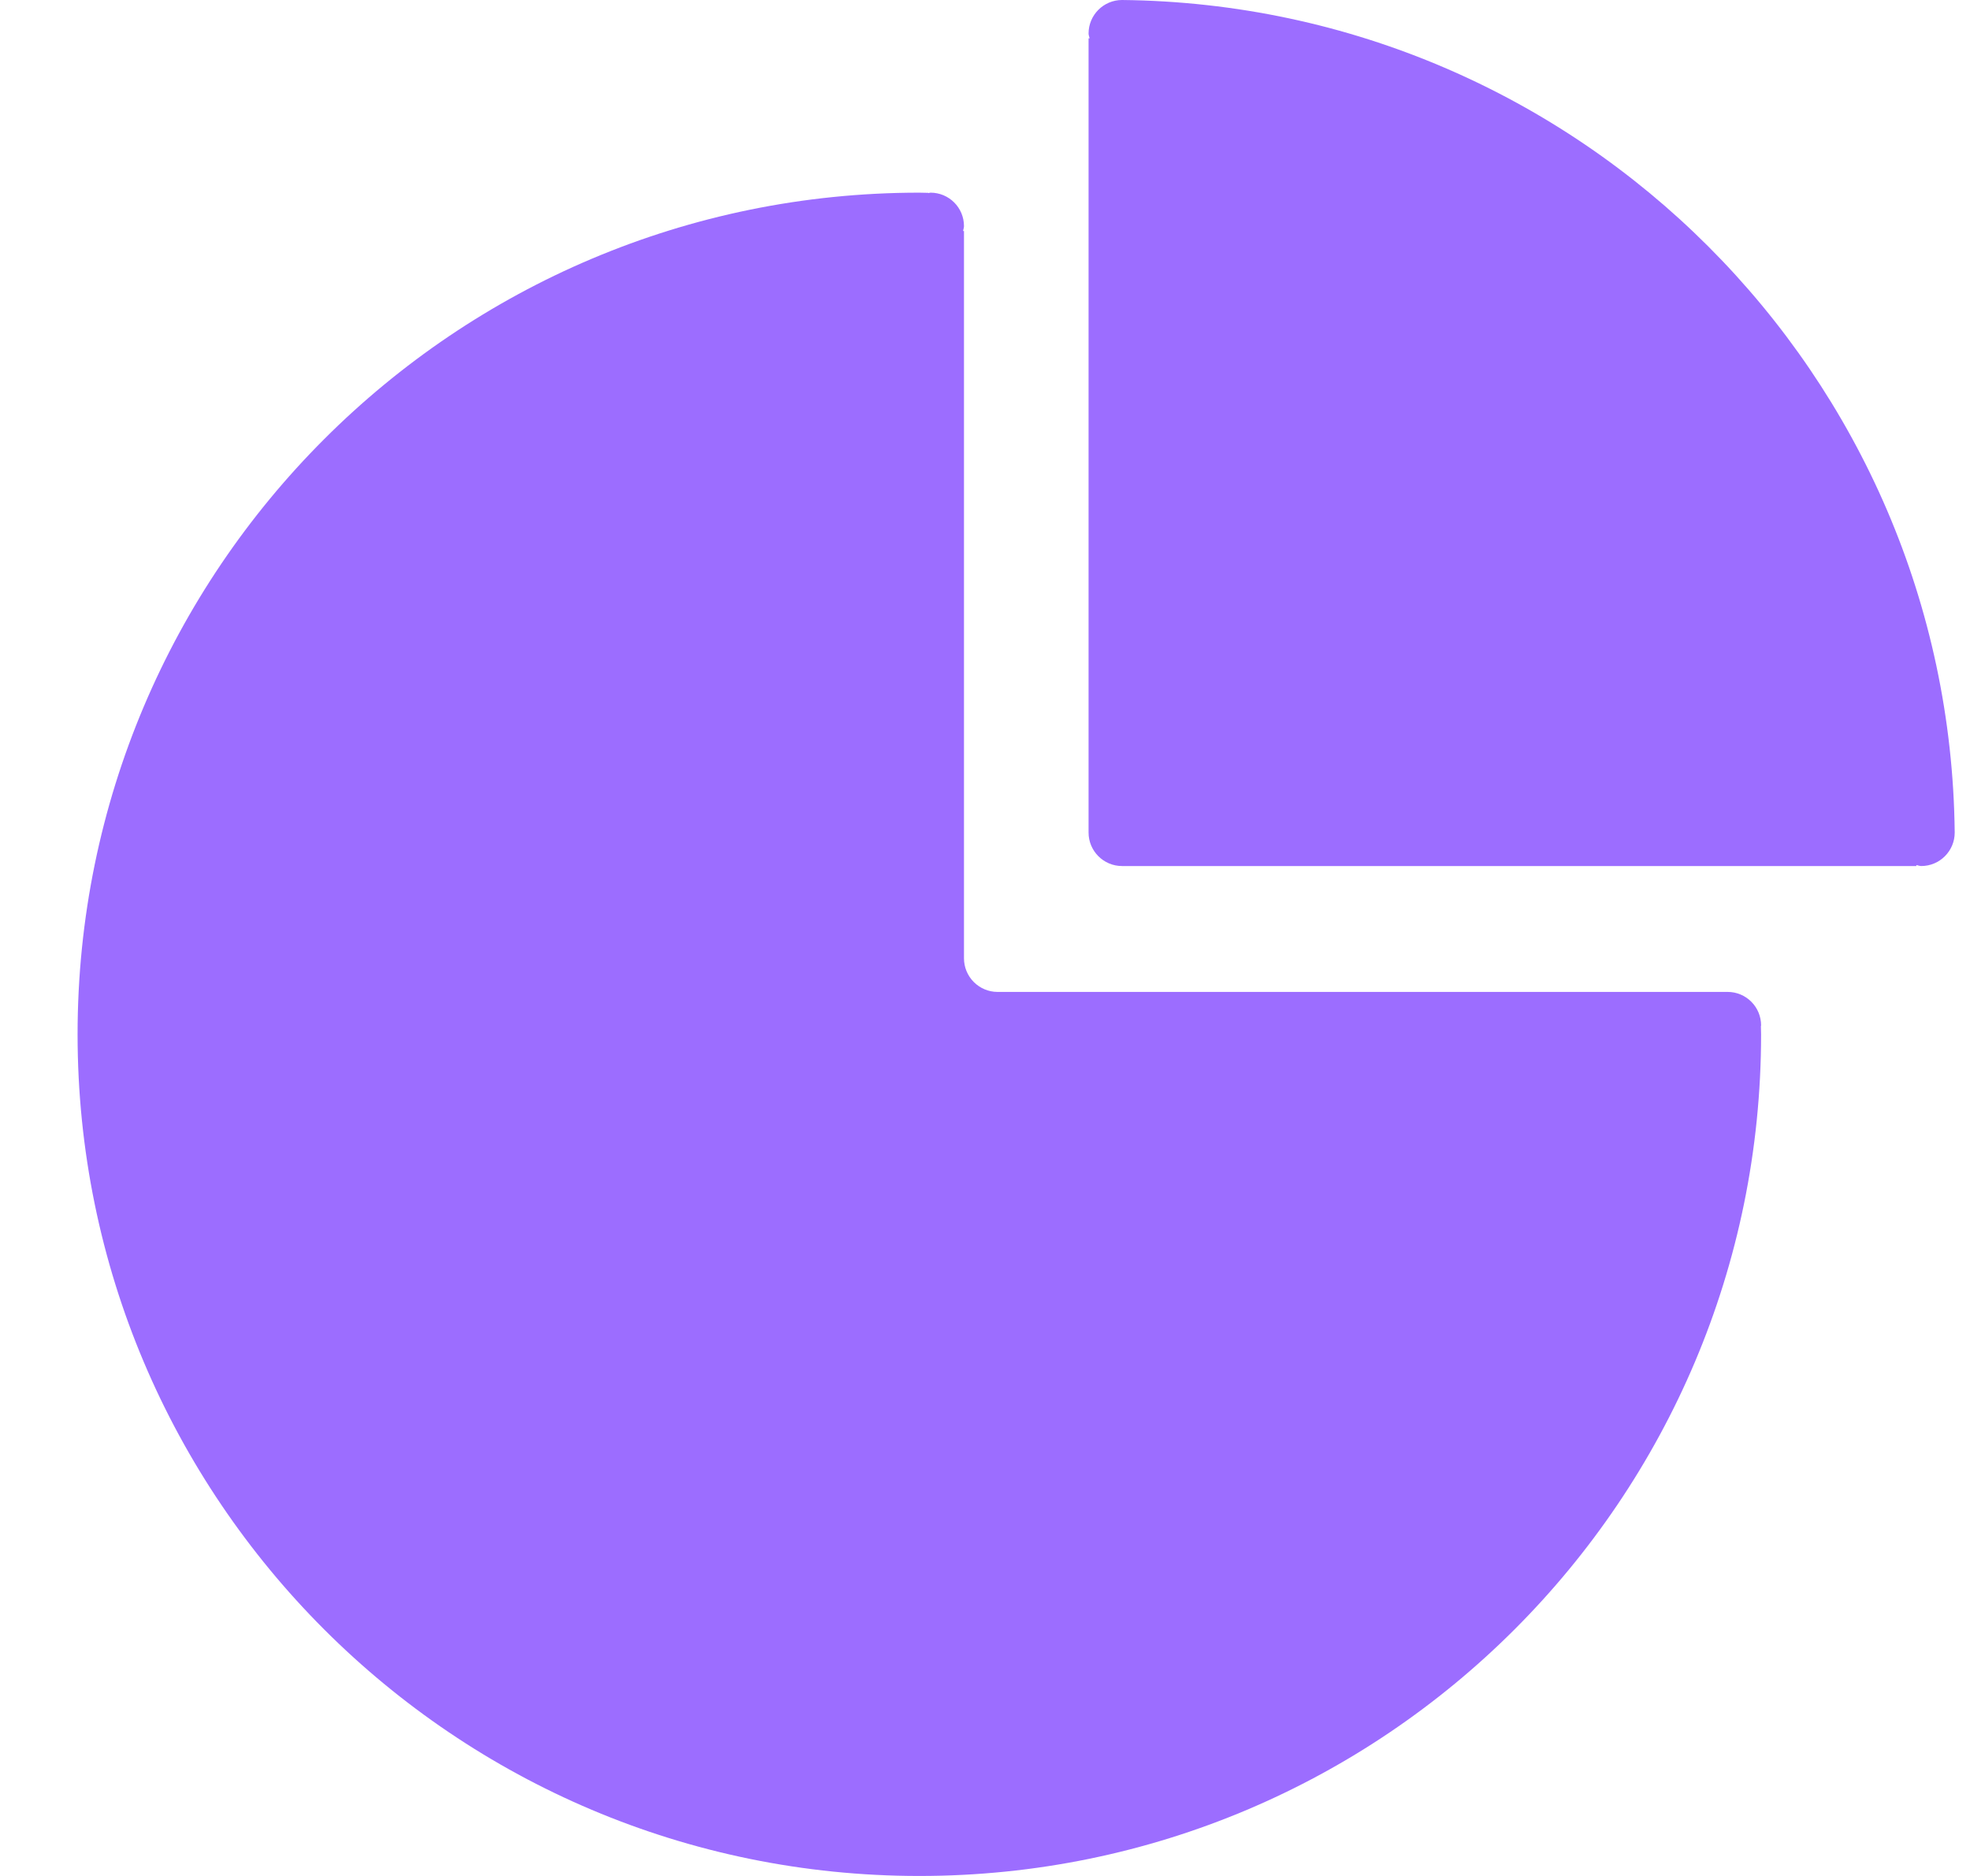 <svg width="21" height="20" viewBox="0 0 21 20" fill="none" xmlns="http://www.w3.org/2000/svg">
<path d="M11.961 0C11.764 0 11.604 0.16 11.604 0.357C11.604 0.375 11.612 0.391 11.615 0.409H11.604V8.876C11.604 9.073 11.764 9.233 11.961 9.233H20.428V9.223C20.446 9.225 20.462 9.233 20.48 9.233C20.677 9.233 20.837 9.073 20.837 8.876C20.786 3.996 16.841 0.051 11.961 0Z" fill="#9C6DFF"/>
<path d="M18.773 10.932C18.773 10.735 18.614 10.575 18.416 10.575H10.633C10.539 10.575 10.448 10.537 10.381 10.47C10.314 10.403 10.276 10.312 10.276 10.217V2.463H10.266C10.269 2.445 10.276 2.429 10.276 2.411C10.276 2.213 10.116 2.054 9.919 2.054C9.911 2.054 9.904 2.058 9.895 2.059V2.056C9.864 2.056 9.832 2.054 9.8 2.054C4.845 2.054 0.827 6.071 0.827 11.027C0.827 15.982 4.845 20 9.8 20C14.756 20 18.773 15.982 18.773 11.027C18.773 10.998 18.772 10.97 18.771 10.941C18.771 10.938 18.773 10.935 18.773 10.932Z" fill="#9C6DFF"/>
</svg>
